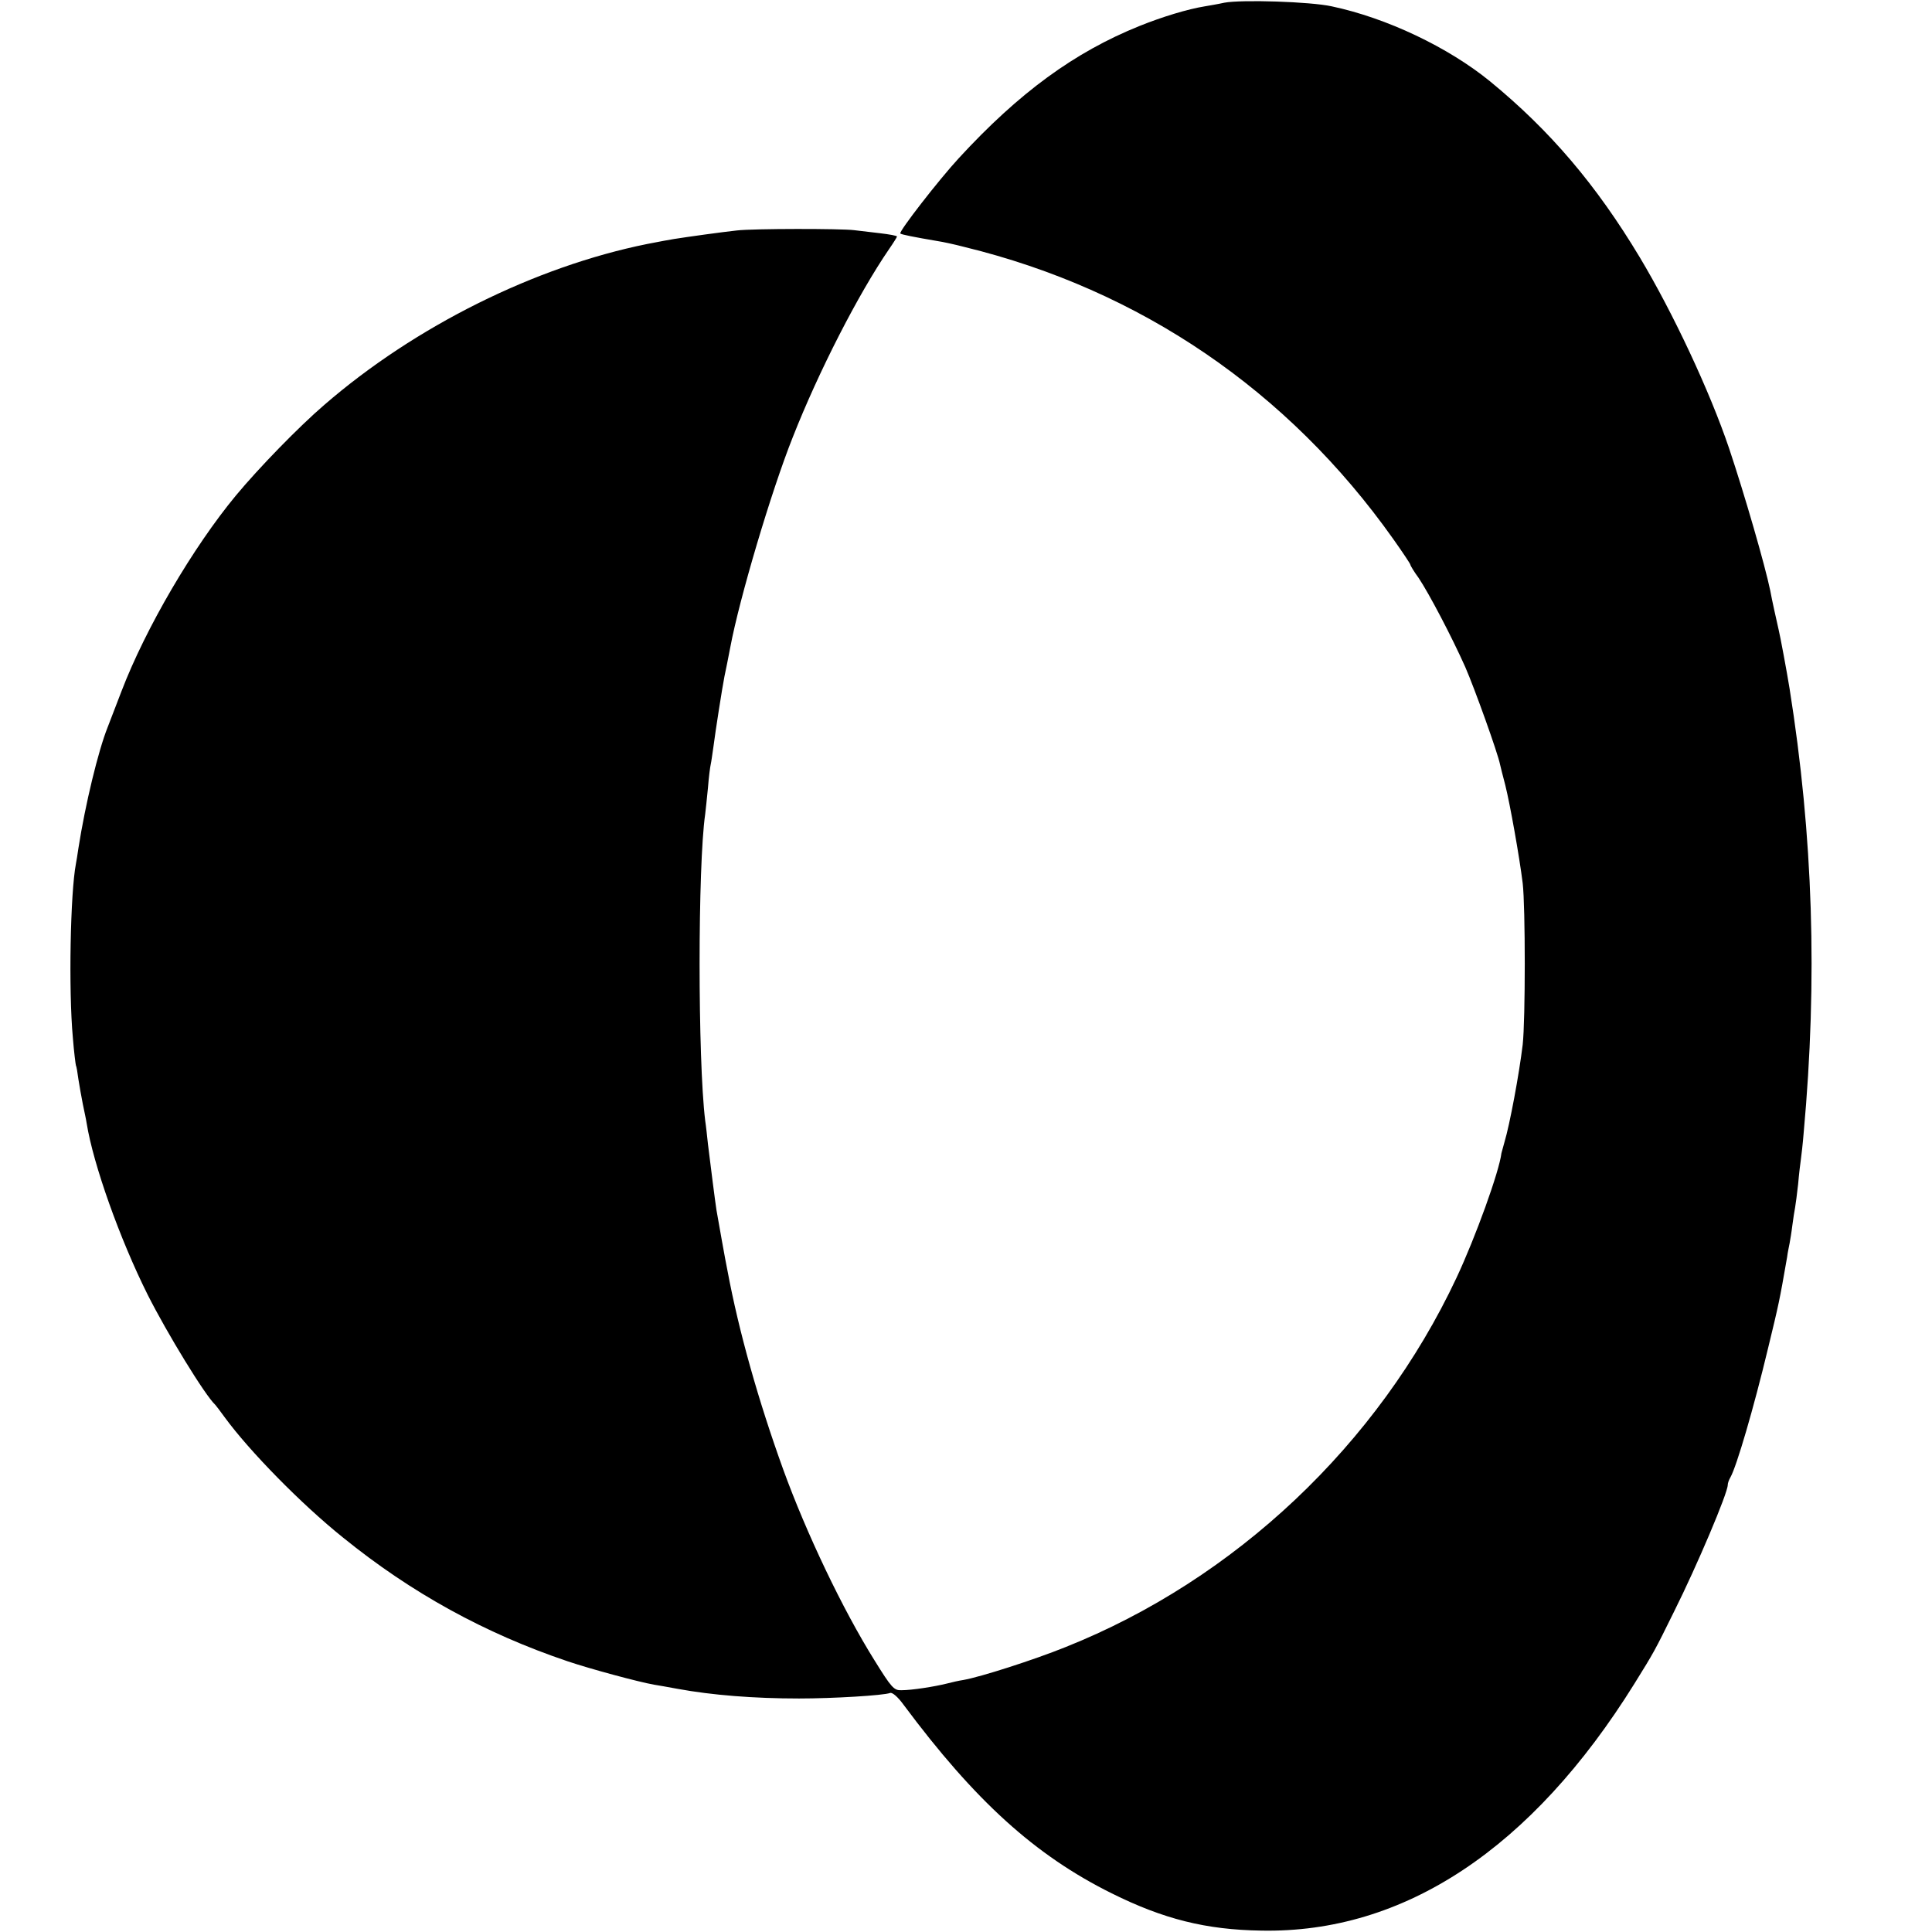<?xml version="1.0" standalone="no"?>
<!DOCTYPE svg PUBLIC "-//W3C//DTD SVG 20010904//EN"
 "http://www.w3.org/TR/2001/REC-SVG-20010904/DTD/svg10.dtd">
<svg version="1.0" xmlns="http://www.w3.org/2000/svg"
 width="700pt" height="700pt" viewBox="0 0 700 700"
 preserveAspectRatio="xMidYMid meet">
<g transform="translate(0,700) scale(0.1,-0.1)"
fill="#000000" stroke="none">
<path d="M4435 6990 c-22 -5 -53 -10 -70 -13 -62 -10 -154 -38 -236 -71 -236
-95 -437 -242 -655 -479 -72 -78 -218 -266 -212 -273 4 -4 50 -13 138 -28 14
-2 57 -11 95 -21 636 -155 1172 -520 1553 -1058 34 -48 62 -90 62 -93 0 -3 13
-25 30 -48 38 -57 120 -213 169 -323 34 -78 118 -312 126 -353 2 -8 10 -42 19
-75 17 -68 51 -258 63 -355 10 -85 10 -496 0 -585 -13 -108 -47 -290 -66 -353
-5 -18 -10 -36 -11 -40 -8 -67 -94 -305 -163 -452 -283 -603 -802 -1093 -1417
-1338 -114 -46 -307 -108 -370 -119 -14 -2 -41 -8 -60 -13 -44 -11 -126 -24
-164 -24 -27 -1 -36 9 -98 109 -115 184 -246 459 -330 690 -91 252 -161 501
-202 720 -8 38 -33 180 -40 220 -5 32 -21 158 -31 240 -3 28 -7 66 -10 85 -27
222 -27 923 0 1110 2 14 6 57 10 95 3 39 8 77 10 85 2 8 6 38 10 65 7 55 32
215 40 255 6 27 12 59 21 105 33 176 148 564 226 760 94 239 238 520 349 682
16 23 29 44 29 46 0 3 -28 8 -62 12 -35 4 -76 9 -93 11 -48 6 -365 6 -425 -1
-55 -6 -178 -23 -228 -31 -25 -4 -39 -7 -97 -18 -406 -82 -841 -298 -1170
-583 -92 -79 -237 -228 -320 -328 -155 -187 -327 -480 -415 -710 -23 -60 -46
-119 -50 -130 -34 -85 -81 -279 -106 -439 -3 -21 -7 -46 -9 -56 -20 -105 -27
-456 -11 -630 4 -52 10 -97 11 -100 2 -3 6 -26 9 -50 4 -25 11 -65 16 -90 5
-25 12 -56 14 -70 24 -149 120 -419 221 -621 70 -139 208 -365 245 -399 3 -3
18 -23 34 -45 90 -123 278 -315 429 -436 248 -201 514 -347 813 -448 83 -28
257 -75 314 -85 14 -2 52 -9 85 -15 125 -23 277 -35 440 -35 124 0 306 11 330
20 8 3 28 -14 49 -43 259 -348 476 -545 754 -683 187 -93 341 -132 542 -135
517 -10 980 297 1352 895 72 116 72 116 144 262 82 164 194 428 194 458 0 6 4
18 10 28 22 39 84 250 136 467 39 161 41 169 69 330 2 17 7 39 9 50 2 11 7 40
10 65 3 25 8 54 10 65 2 11 7 49 11 85 3 36 8 76 10 90 2 14 7 57 10 95 51
558 34 1076 -51 1610 -10 62 -34 191 -40 215 -7 31 -24 106 -30 140 -19 92
-93 348 -149 515 -70 207 -203 491 -324 693 -158 263 -325 459 -542 637 -152
124 -375 230 -574 272 -77 17 -327 25 -390 13z"/>
</g>
</svg>
